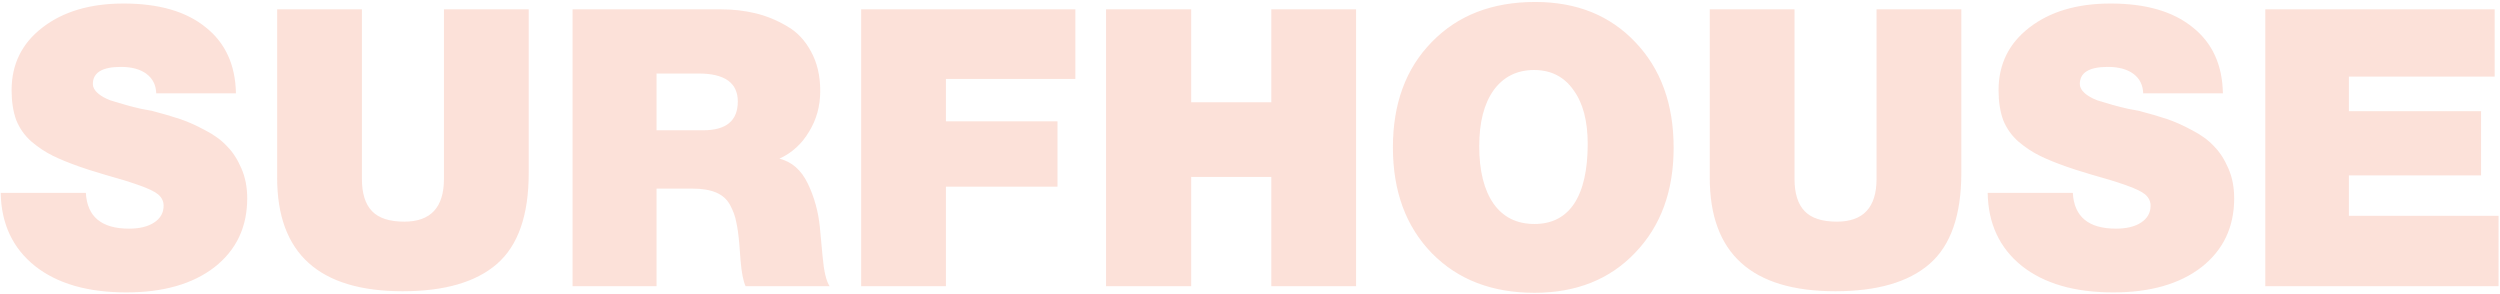 <?xml version="1.0" encoding="UTF-8"?> <svg xmlns="http://www.w3.org/2000/svg" width="1190" height="140" viewBox="0 0 1190 140" fill="none"><path opacity="0.18" d="M112.307 44.43L74.366 44.43C74.243 40.481 72.701 37.397 69.74 35.176C66.778 32.955 62.707 31.845 57.525 31.845C48.641 31.845 44.199 34.559 44.199 39.988C44.199 41.468 44.94 42.887 46.42 44.245C47.901 45.602 49.937 46.774 52.528 47.761C55.242 48.625 57.71 49.365 59.931 49.982C62.151 50.599 64.619 51.216 67.334 51.833C70.171 52.326 71.837 52.635 72.331 52.758C77.513 54.115 81.954 55.411 85.656 56.645C89.357 57.878 93.367 59.667 97.686 62.012C102.004 64.233 105.459 66.762 108.05 69.6C110.764 72.314 113.047 75.831 114.898 80.149C116.748 84.344 117.674 89.094 117.674 94.4C117.674 108.095 112.492 119.015 102.128 127.158C91.763 135.178 77.759 139.188 60.116 139.188C41.732 139.188 27.234 134.993 16.623 126.603C6.012 118.089 0.583 106.491 0.337 91.809H40.868C41.485 103.16 48.333 108.836 61.411 108.836C66.47 108.836 70.48 107.848 73.441 105.874C76.402 103.9 77.883 101.247 77.883 97.916C77.883 95.819 77.019 94.03 75.292 92.549C73.688 91.192 70.603 89.711 66.038 88.107C61.473 86.503 56.044 84.838 49.751 83.11C43.582 81.259 39.696 80.026 38.092 79.409C32.786 77.558 28.406 75.769 24.951 74.041C21.497 72.314 18.165 70.093 14.957 67.379C11.749 64.541 9.344 61.148 7.74 57.2C6.259 53.128 5.519 48.378 5.519 42.949C5.519 30.611 10.392 20.678 20.14 13.152C30.01 5.502 42.904 1.677 58.82 1.677C75.6 1.677 88.617 5.441 97.871 12.967C107.248 20.37 112.06 30.858 112.307 44.43ZM251.666 4.454V82.37C251.666 102.481 246.608 116.917 236.49 125.677C226.496 134.314 211.567 138.633 191.702 138.633C151.849 138.633 131.923 120.619 131.923 84.591V4.454L172.269 4.454V85.146C172.269 92.055 173.873 97.176 177.081 100.507C180.289 103.839 185.41 105.504 192.442 105.504C205.027 105.504 211.32 98.718 211.32 85.146V4.454L251.666 4.454ZM272.541 4.454L343.424 4.454C348.976 4.454 354.344 5.07 359.526 6.304C364.708 7.538 369.705 9.574 374.517 12.412C379.329 15.126 383.153 19.136 385.991 24.442C388.952 29.747 390.433 36.04 390.433 43.319C390.433 50.475 388.644 56.953 385.066 62.752C381.611 68.551 376.923 72.808 371 75.522C376.923 77.003 381.426 80.951 384.511 87.367C387.595 93.783 389.508 100.692 390.248 108.095L391.544 121.976C392.16 129.009 393.271 133.759 394.875 136.227L354.899 136.227C353.788 133.882 352.986 129.749 352.493 123.827L351.938 116.424C351.567 111.982 351.074 108.404 350.457 105.689C349.963 102.975 348.976 100.26 347.496 97.546C346.015 94.832 343.794 92.857 340.833 91.624C337.872 90.39 334.109 89.773 329.544 89.773L312.517 89.773V136.227H272.541V4.454ZM312.517 34.991V62.012L334.726 62.012C345.707 62.012 351.197 57.447 351.197 48.316C351.197 39.433 344.966 34.991 332.505 34.991H312.517ZM511.881 4.454V37.582L450.251 37.582V57.755L503.368 57.755V88.847L450.251 88.847V136.227H409.905V4.454L511.881 4.454ZM645.483 4.454V136.227H605.137V84.221L567.012 84.221V136.227L526.48 136.227V4.454L567.012 4.454V48.686L605.137 48.686V4.454L645.483 4.454ZM730.763 0.937C750.505 0.937 766.421 7.353 778.513 20.185C790.604 32.893 796.65 49.612 796.65 70.34C796.65 90.945 790.542 107.602 778.328 120.31C766.236 133.019 750.258 139.373 730.393 139.373C710.158 139.373 693.872 133.08 681.534 120.495C669.195 107.787 663.026 91.007 663.026 70.155C663.026 49.303 669.195 32.585 681.534 20C693.872 7.291 710.282 0.937 730.763 0.937ZM730.208 33.325C722.065 33.325 715.649 36.533 710.96 42.949C706.395 49.365 704.113 58.248 704.113 69.6C704.113 81.321 706.395 90.451 710.96 96.991C715.526 103.407 722.003 106.615 730.393 106.615C738.66 106.615 744.952 103.407 749.271 96.991C753.589 90.451 755.748 80.951 755.748 68.489C755.748 57.508 753.466 48.933 748.901 42.764C744.459 36.471 738.228 33.325 730.208 33.325ZM933.586 4.454V82.37C933.586 102.481 928.528 116.917 918.41 125.677C908.416 134.314 893.487 138.633 873.622 138.633C833.769 138.633 813.843 120.619 813.843 84.591V4.454L854.189 4.454V85.146C854.189 92.055 855.793 97.176 859.001 100.507C862.209 103.839 867.33 105.504 874.362 105.504C886.947 105.504 893.24 98.718 893.24 85.146V4.454L933.586 4.454ZM1058.1 44.43L1020.16 44.43C1020.04 40.481 1018.5 37.397 1015.54 35.176C1012.57 32.955 1008.5 31.845 1003.32 31.845C994.437 31.845 989.995 34.559 989.995 39.988C989.995 41.468 990.735 42.887 992.216 44.245C993.696 45.602 995.732 46.774 998.323 47.761C1001.04 48.625 1003.51 49.365 1005.73 49.982C1007.95 50.599 1010.41 51.216 1013.13 51.833C1015.97 52.326 1017.63 52.635 1018.13 52.758C1023.31 54.115 1027.75 55.411 1031.45 56.645C1035.15 57.878 1039.16 59.667 1043.48 62.012C1047.8 64.233 1051.25 66.762 1053.85 69.6C1056.56 72.314 1058.84 75.831 1060.69 80.149C1062.54 84.344 1063.47 89.094 1063.47 94.4C1063.47 108.095 1058.29 119.015 1047.92 127.158C1037.56 135.178 1023.56 139.188 1005.91 139.188C987.527 139.188 973.03 134.993 962.419 126.603C951.808 118.089 946.379 106.491 946.132 91.809H986.664C987.281 103.16 994.128 108.836 1007.21 108.836C1012.27 108.836 1016.28 107.848 1019.24 105.874C1022.2 103.9 1023.68 101.247 1023.68 97.916C1023.68 95.819 1022.81 94.03 1021.09 92.549C1019.48 91.192 1016.4 89.711 1011.83 88.107C1007.27 86.503 1001.84 84.838 995.547 83.11C989.378 81.259 985.491 80.026 983.887 79.409C978.582 77.558 974.202 75.769 970.747 74.041C967.292 72.314 963.961 70.093 960.753 67.379C957.545 64.541 955.139 61.148 953.535 57.2C952.055 53.128 951.314 48.378 951.314 42.949C951.314 30.611 956.188 20.678 965.935 13.152C975.806 5.502 988.699 1.677 1004.62 1.677C1021.4 1.677 1034.41 5.441 1043.67 12.967C1053.04 20.37 1057.86 30.858 1058.1 44.43ZM1187.47 4.454V36.471L1118.07 36.471V52.943L1180.99 52.943V83.48L1118.07 83.48V102.728L1189.32 102.728V136.227H1078.27V4.454L1187.47 4.454Z" fill="#EF5D2F"></path></svg> 